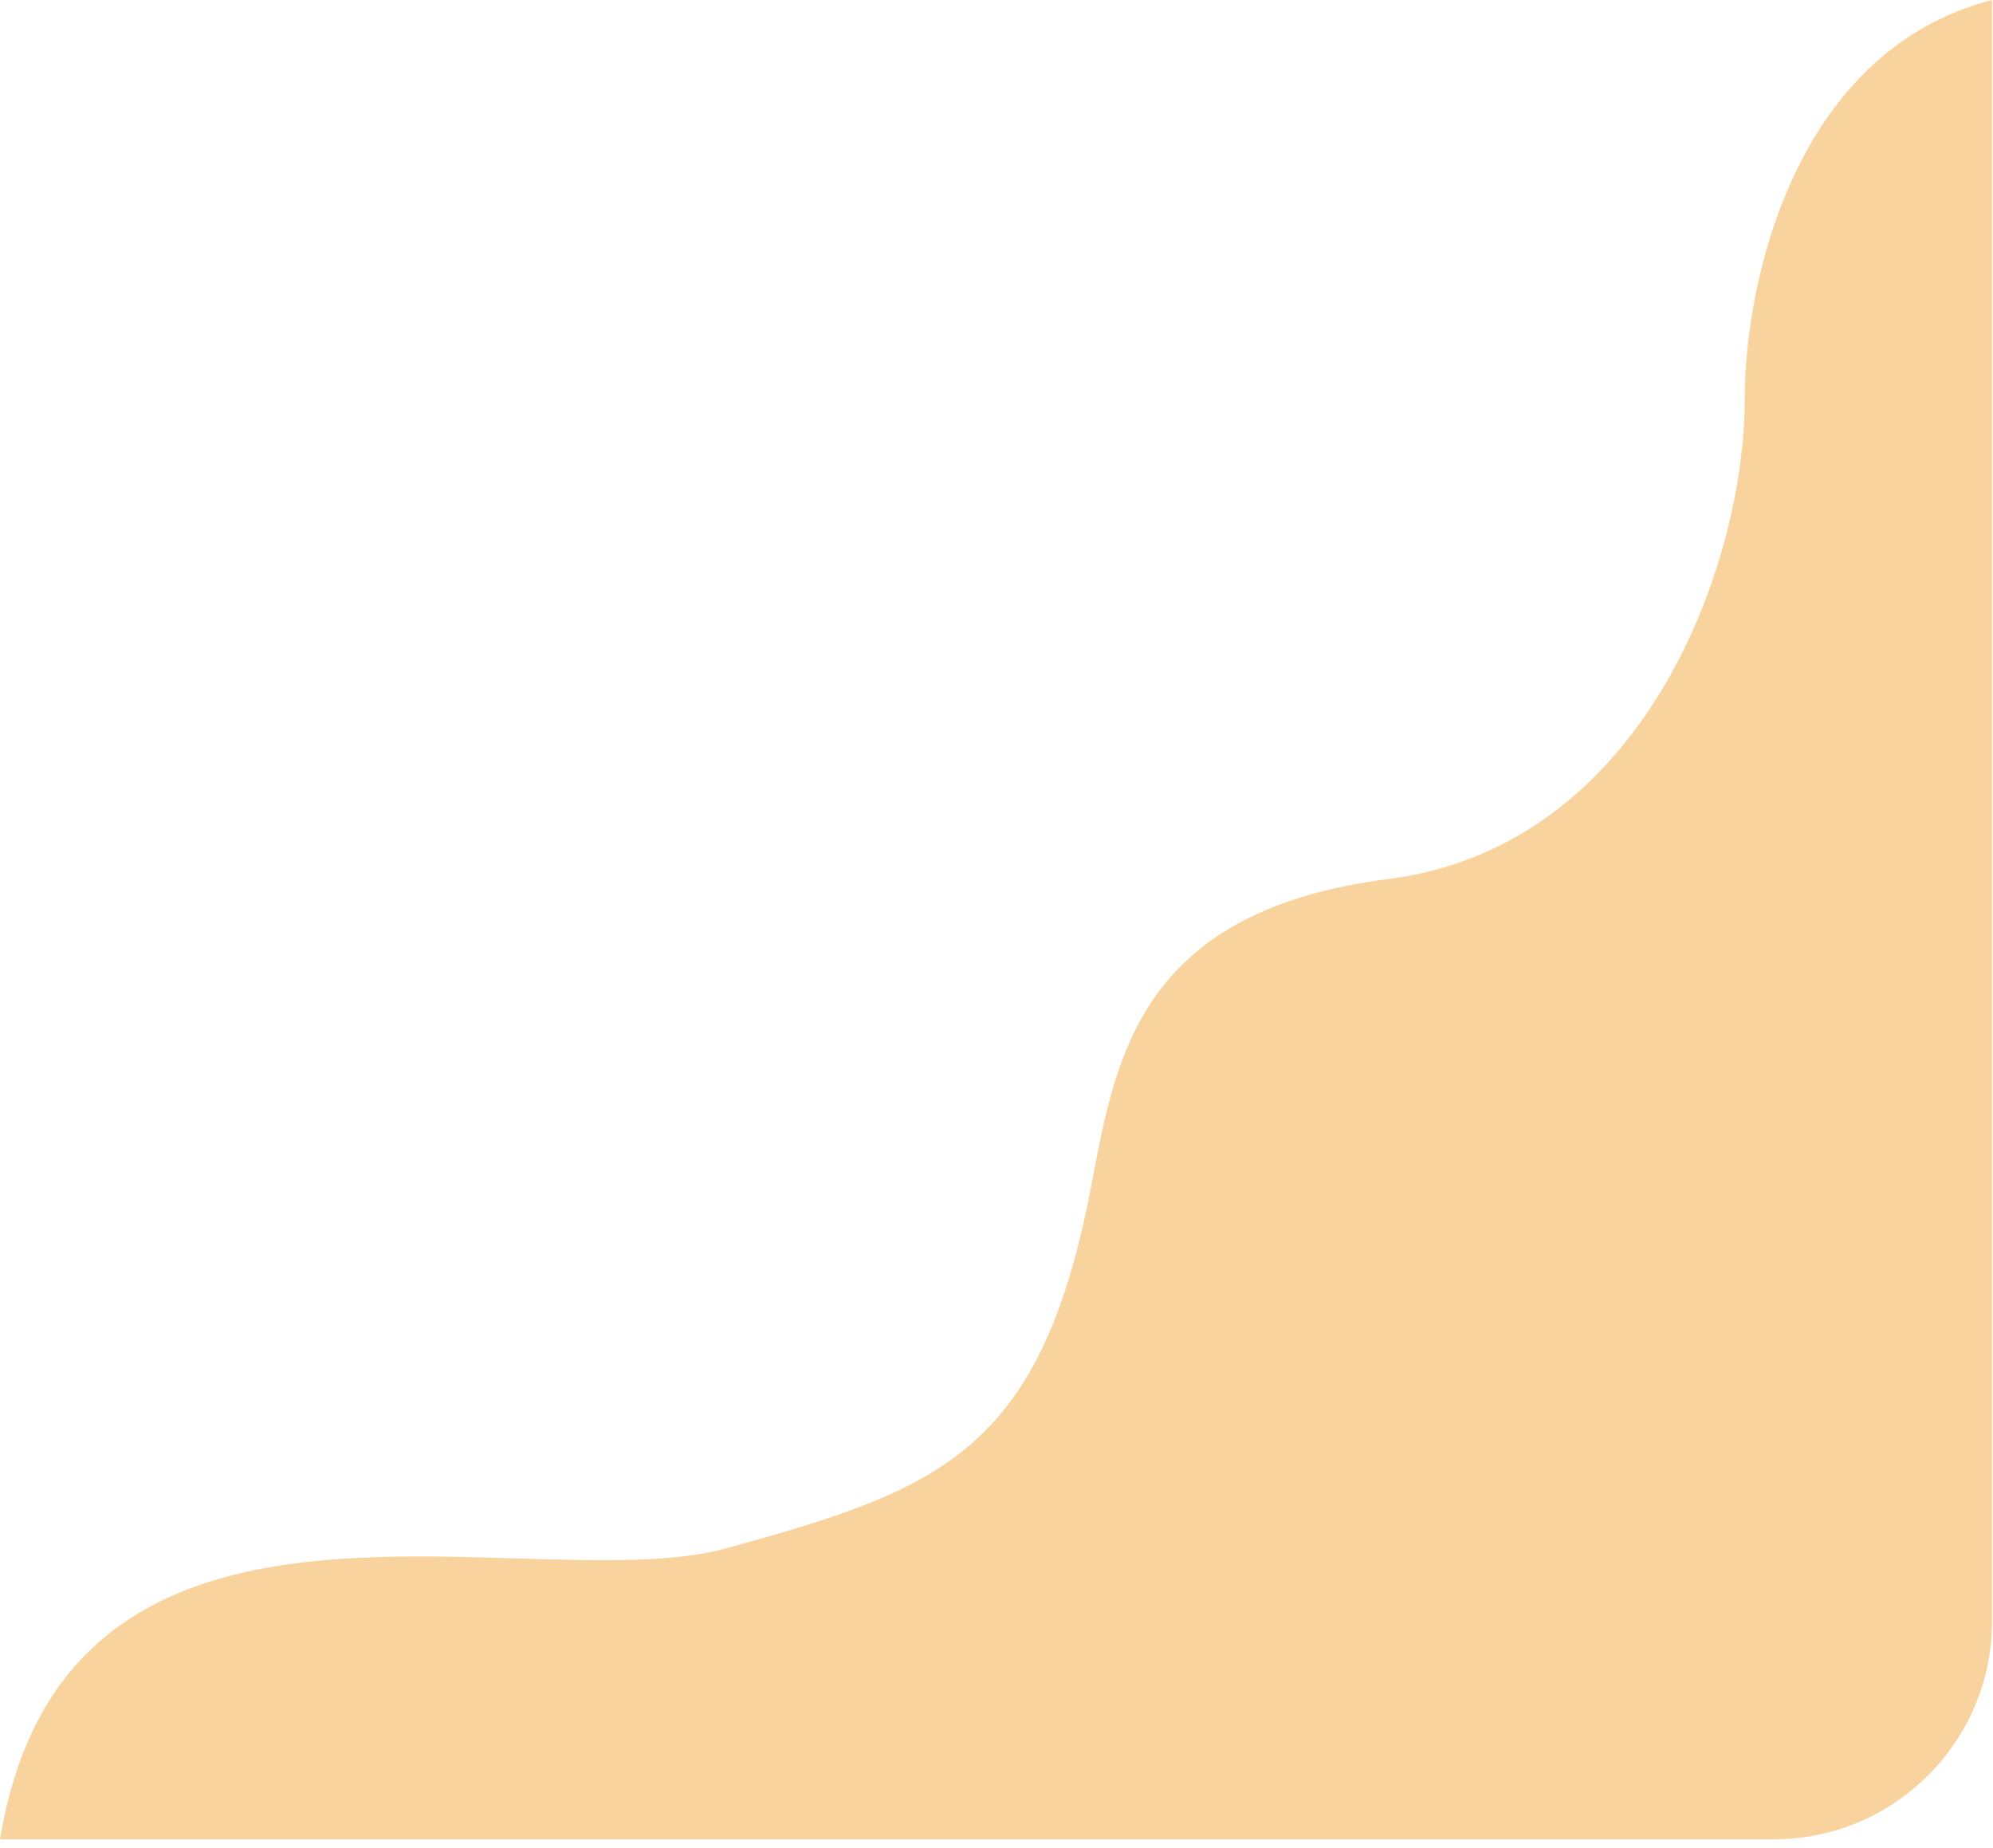<?xml version="1.0" encoding="UTF-8"?> <svg xmlns="http://www.w3.org/2000/svg" width="137" height="127" viewBox="0 0 137 127" fill="none"> <path fill-rule="evenodd" clip-rule="evenodd" d="M136.934 0V111.425C136.934 119.709 130.218 126.425 121.934 126.425H0C3.355 106.144 20.966 106.68 35.533 107.123C41.099 107.292 46.221 107.448 49.933 106.424C64.433 102.424 71.433 99.924 74.933 81.924C75.001 81.573 75.069 81.219 75.137 80.862C76.772 72.309 78.633 62.569 95.433 60.424C112.933 58.19 119.933 38.924 119.933 27.424C119.933 19.414 123.362 3.508 136.934 0Z" fill="#F2A83D" fill-opacity="0.5"></path> </svg> 